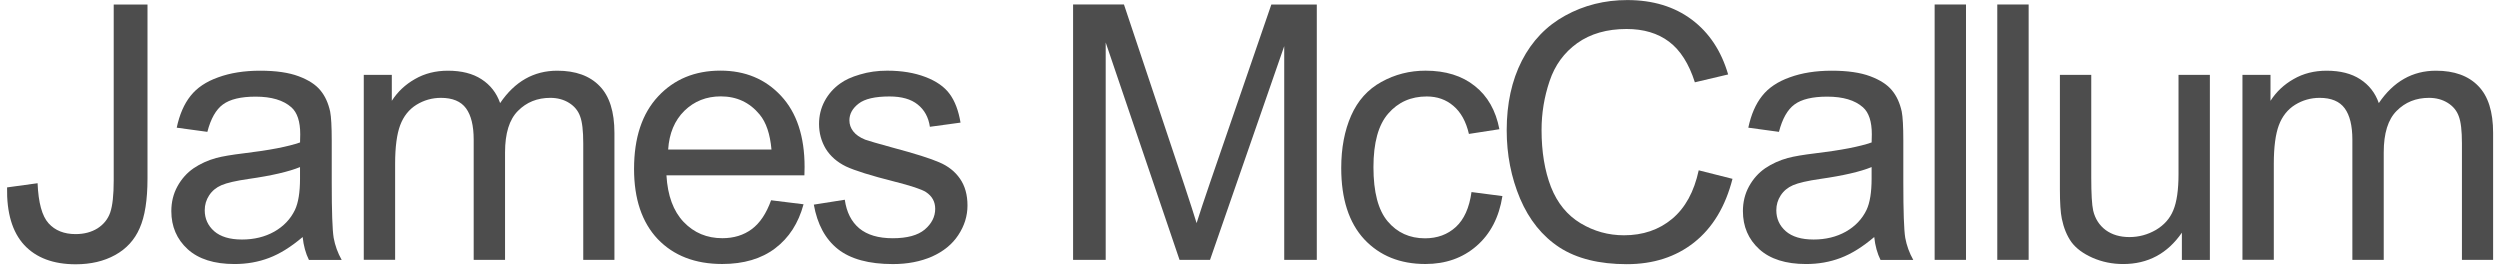 <?xml version="1.0" encoding="UTF-8" standalone="no"?>
<!-- Created with Inkscape (http://www.inkscape.org/) -->

<svg
   xmlns:dc="http://purl.org/dc/elements/1.1/"
   xmlns:cc="http://creativecommons.org/ns#"
   xmlns:rdf="http://www.w3.org/1999/02/22-rdf-syntax-ns#"
   xmlns:svg="http://www.w3.org/2000/svg"
   xmlns="http://www.w3.org/2000/svg"
   xmlns:sodipodi="http://sodipodi.sourceforge.net/DTD/sodipodi-0.dtd"
   xmlns:inkscape="http://www.inkscape.org/namespaces/inkscape"
   id="svg6352"
   viewBox="0 0 340 36"
   version="1.1"
   inkscape:version="0.48.3.1 r9886"
   width="340"
   height="36"
   sodipodi:docname="aaLogoSmall.svg"
   inkscape:export-filename="/home/nigel/www/ICUK/jamesmccallum.co.uk/fixed-assets/graphics/aaLogoSmall.png"
   inkscape:export-xdpi="90"
   inkscape:export-ydpi="90">
  <defs
     id="defs3006" />
  <sodipodi:namedview
     pagecolor="#ffffff"
     bordercolor="#666666"
     borderopacity="1"
     objecttolerance="10"
     gridtolerance="10"
     guidetolerance="10"
     inkscape:pageopacity="0"
     inkscape:pageshadow="2"
     inkscape:window-width="640"
     inkscape:window-height="480"
     id="namedview3004"
     showgrid="false"
     fit-margin-top="0"
     fit-margin-left="0"
     fit-margin-right="0"
     fit-margin-bottom="0"
     inkscape:zoom="2.4333333"
     inkscape:cx="132.28227"
     inkscape:cy="20.518582"
     inkscape:current-layer="svg6352" />
  <g
     transform="matrix(4.852,0,0,4.852,-12.41,338.149)"
     style="font-size:10px;font-style:normal;font-variant:normal;font-weight:normal;font-stretch:normal;text-align:start;line-height:125%;letter-spacing:0px;word-spacing:0px;writing-mode:lr-tb;text-anchor:start;fill:#4d4d4d;fill-opacity:1;stroke:none;font-family:Arial;-inkscape-font-specification:Arial"
     id="flowRoot3004">
    <path
       inkscape:connector-curvature="0"
       d="m 2.757,-64.44 0.854,-0.117 c 0.023,0.547 0.125,0.921 0.308,1.123 0.182,0.202 0.435,0.303 0.757,0.303 0.238,10e-7 0.443,-0.054 0.615,-0.161 0.173,-0.111 0.291,-0.259 0.356,-0.444 0.065,-0.189 0.098,-0.488 0.098,-0.898 l 0,-4.932 0.947,0 0,4.878 c -4.2e-6,0.599 -0.073,1.063 -0.22,1.392 -0.143,0.329 -0.373,0.579 -0.688,0.752 -0.313,0.173 -0.68,0.259 -1.104,0.259 -0.628,0 -1.11,-0.181 -1.445,-0.542 -0.332,-0.361 -0.492,-0.898 -0.479,-1.611"
       style="letter-spacing:-0.47"
       id="path3043" />
    <path
       inkscape:connector-curvature="0"
       d="m 11.041,-63.049 c -0.326,0.277 -0.64,0.472 -0.942,0.586 -0.299,0.114 -0.622,0.171 -0.967,0.171 -0.57,0 -1.007,-0.138 -1.313,-0.415 -0.306,-0.28 -0.459,-0.636 -0.459,-1.069 -4e-7,-0.254 0.057,-0.485 0.171,-0.693 0.117,-0.212 0.269,-0.381 0.454,-0.508 0.189,-0.127 0.4,-0.223 0.635,-0.288 0.173,-0.046 0.433,-0.09 0.781,-0.132 0.71,-0.085 1.232,-0.186 1.567,-0.303 0.003,-0.12 0.005,-0.197 0.005,-0.229 -4e-6,-0.358 -0.083,-0.61 -0.249,-0.757 -0.225,-0.199 -0.558,-0.298 -1.001,-0.298 -0.413,5e-6 -0.719,0.073 -0.918,0.22 -0.195,0.143 -0.34,0.399 -0.435,0.767 l -0.859,-0.117 c 0.078,-0.368 0.207,-0.664 0.386,-0.889 0.179,-0.228 0.438,-0.402 0.776,-0.522 0.339,-0.124 0.731,-0.186 1.177,-0.186 0.443,5e-6 0.802,0.052 1.079,0.156 0.277,0.104 0.48,0.236 0.61,0.396 0.13,0.156 0.221,0.355 0.273,0.596 0.029,0.15 0.044,0.42 0.044,0.811 l 0,1.172 c -5e-6,0.817 0.018,1.335 0.054,1.553 0.039,0.215 0.114,0.422 0.225,0.62 l -0.918,0 c -0.091,-0.182 -0.15,-0.396 -0.176,-0.64 m -0.073,-1.963 c -0.319,0.13 -0.798,0.241 -1.436,0.332 -0.361,0.052 -0.617,0.111 -0.767,0.176 -0.15,0.065 -0.265,0.161 -0.347,0.288 -0.081,0.124 -0.122,0.262 -0.122,0.415 -1.3e-6,0.234 0.088,0.43 0.264,0.586 0.179,0.156 0.439,0.234 0.781,0.234 0.339,10e-7 0.64,-0.073 0.903,-0.22 0.264,-0.15 0.457,-0.353 0.581,-0.61 0.094,-0.199 0.142,-0.492 0.142,-0.879 l 0,-0.322"
       style="letter-spacing:-0.47"
       id="path3045" />
    <path
       inkscape:connector-curvature="0"
       d="m 12.754,-62.409 0,-5.186 0.786,0 0,0.728 c 0.163,-0.254 0.379,-0.457 0.649,-0.61 0.27,-0.156 0.578,-0.234 0.923,-0.234 0.384,5e-6 0.698,0.08 0.942,0.239 0.247,0.16 0.422,0.382 0.522,0.669 0.41,-0.605 0.944,-0.908 1.602,-0.908 0.514,5e-6 0.91,0.143 1.187,0.43 0.277,0.283 0.415,0.721 0.415,1.313 l 0,3.56 -0.874,0 0,-3.267 c -7e-6,-0.352 -0.029,-0.604 -0.088,-0.757 -0.055,-0.156 -0.158,-0.282 -0.308,-0.376 -0.15,-0.094 -0.326,-0.142 -0.527,-0.142 -0.365,4e-6 -0.667,0.122 -0.908,0.366 -0.241,0.241 -0.361,0.628 -0.361,1.162 l 0,3.013 -0.879,0 0,-3.369 c -4e-6,-0.391 -0.072,-0.684 -0.215,-0.879 -0.143,-0.195 -0.378,-0.293 -0.703,-0.293 -0.247,4e-6 -0.477,0.065 -0.688,0.195 -0.208,0.13 -0.36,0.321 -0.454,0.571 -0.094,0.251 -0.142,0.612 -0.142,1.084 l 0,2.69 -0.879,0"
       style="letter-spacing:-0.47"
       id="path3047" />
    <path
       inkscape:connector-curvature="0"
       d="m 24.173,-64.079 0.908,0.112 c -0.143,0.531 -0.409,0.942 -0.796,1.235 -0.387,0.293 -0.882,0.439 -1.484,0.439 -0.758,0 -1.361,-0.233 -1.807,-0.698 -0.443,-0.469 -0.664,-1.125 -0.664,-1.968 -10e-7,-0.872 0.225,-1.549 0.674,-2.031 0.449,-0.482 1.032,-0.723 1.748,-0.723 0.693,5e-6 1.26,0.236 1.699,0.708 0.439,0.472 0.659,1.136 0.659,1.992 -5e-6,0.052 -0.002,0.13 -0.005,0.234 l -3.867,0 c 0.033,0.57 0.194,1.006 0.483,1.309 0.29,0.303 0.651,0.454 1.084,0.454 0.322,0 0.597,-0.085 0.825,-0.254 0.228,-0.169 0.409,-0.439 0.542,-0.811 m -2.886,-1.421 2.896,0 c -0.039,-0.436 -0.15,-0.763 -0.332,-0.981 -0.28,-0.339 -0.643,-0.508 -1.089,-0.508 -0.404,5e-6 -0.744,0.135 -1.021,0.405 -0.273,0.27 -0.425,0.632 -0.454,1.084"
       style="letter-spacing:-0.47"
       id="path3049" />
    <path
       inkscape:connector-curvature="0"
       d="m 25.368,-63.957 0.869,-0.137 c 0.049,0.348 0.184,0.615 0.405,0.801 0.225,0.186 0.537,0.278 0.938,0.278 0.404,0 0.703,-0.081 0.898,-0.244 0.195,-0.166 0.293,-0.36 0.293,-0.581 -4e-6,-0.199 -0.086,-0.355 -0.259,-0.469 -0.12,-0.078 -0.42,-0.177 -0.898,-0.298 -0.645,-0.163 -1.092,-0.303 -1.343,-0.42 -0.247,-0.12 -0.436,-0.285 -0.566,-0.493 -0.127,-0.212 -0.19,-0.444 -0.19,-0.698 0,-0.231 0.052,-0.444 0.156,-0.64 0.107,-0.199 0.252,-0.363 0.435,-0.493 0.137,-0.101 0.322,-0.186 0.557,-0.254 0.238,-0.072 0.492,-0.107 0.762,-0.107 0.407,5e-6 0.763,0.059 1.069,0.176 0.309,0.117 0.537,0.277 0.684,0.479 0.146,0.199 0.247,0.465 0.303,0.801 l -0.859,0.117 c -0.039,-0.267 -0.153,-0.475 -0.342,-0.625 -0.186,-0.15 -0.449,-0.225 -0.791,-0.225 -0.404,5e-6 -0.692,0.067 -0.864,0.2 -0.173,0.133 -0.259,0.29 -0.259,0.469 -10e-7,0.114 0.036,0.216 0.107,0.308 0.072,0.094 0.184,0.173 0.337,0.234 0.088,0.033 0.347,0.107 0.776,0.225 0.622,0.166 1.055,0.303 1.299,0.41 0.247,0.104 0.441,0.257 0.581,0.459 0.14,0.202 0.21,0.452 0.21,0.752 -4e-6,0.293 -0.086,0.57 -0.259,0.83 -0.169,0.257 -0.415,0.457 -0.737,0.601 -0.322,0.14 -0.687,0.21 -1.094,0.21 -0.674,0 -1.188,-0.14 -1.543,-0.42 -0.352,-0.28 -0.576,-0.695 -0.674,-1.245"
       style="letter-spacing:-0.47"
       id="path3051" />
    <path
       inkscape:connector-curvature="0"
       d="m 32.636,-62.409 0,-7.158 1.426,0 1.694,5.068 c 0.156,0.472 0.27,0.825 0.342,1.06 0.081,-0.26 0.208,-0.643 0.381,-1.147 l 1.714,-4.98 1.274,0 0,7.158 -0.913,0 0,-5.991 -2.08,5.991 -0.854,0 -2.07,-6.094 0,6.094 -0.913,0"
       style="letter-spacing:-0.47"
       id="path3053" />
    <path
       inkscape:connector-curvature="0"
       d="m 43.806,-64.309 0.864,0.112 c -0.094,0.596 -0.337,1.063 -0.728,1.401 -0.387,0.335 -0.864,0.503 -1.431,0.503 -0.71,0 -1.281,-0.231 -1.714,-0.693 -0.43,-0.465 -0.645,-1.131 -0.645,-1.997 0,-0.56 0.093,-1.05 0.278,-1.47 0.186,-0.42 0.467,-0.734 0.845,-0.942 0.381,-0.212 0.794,-0.317 1.24,-0.317 0.563,5e-6 1.024,0.143 1.382,0.43 0.358,0.283 0.588,0.687 0.688,1.211 l -0.854,0.132 c -0.081,-0.348 -0.226,-0.61 -0.435,-0.786 -0.205,-0.176 -0.454,-0.264 -0.747,-0.264 -0.443,5e-6 -0.802,0.16 -1.079,0.479 -0.277,0.316 -0.415,0.817 -0.415,1.504 -2e-6,0.697 0.133,1.203 0.4,1.519 0.267,0.316 0.615,0.474 1.045,0.474 0.345,0 0.633,-0.106 0.864,-0.317 0.231,-0.212 0.378,-0.537 0.439,-0.977"
       style="letter-spacing:-0.47"
       id="path3055" />
    <path
       inkscape:connector-curvature="0"
       d="m 50.172,-64.919 0.947,0.239 c -0.199,0.778 -0.557,1.372 -1.074,1.782 -0.514,0.407 -1.144,0.61 -1.89,0.61 -0.771,0 -1.4,-0.156 -1.885,-0.469 -0.482,-0.316 -0.85,-0.771 -1.104,-1.367 -0.251,-0.596 -0.376,-1.235 -0.376,-1.919 -1e-6,-0.745 0.142,-1.395 0.425,-1.948 0.286,-0.557 0.692,-0.978 1.216,-1.265 0.527,-0.29 1.107,-0.435 1.738,-0.435 0.716,7e-6 1.318,0.182 1.807,0.547 0.488,0.365 0.828,0.877 1.021,1.538 l -0.933,0.22 c -0.166,-0.521 -0.407,-0.9 -0.723,-1.138 -0.316,-0.238 -0.713,-0.356 -1.191,-0.356 -0.55,6e-6 -1.011,0.132 -1.382,0.396 -0.368,0.264 -0.627,0.618 -0.776,1.064 -0.15,0.443 -0.225,0.9 -0.225,1.372 -1e-6,0.609 0.088,1.141 0.264,1.597 0.179,0.452 0.456,0.791 0.83,1.016 0.374,0.225 0.78,0.337 1.216,0.337 0.531,0 0.98,-0.153 1.348,-0.459 0.368,-0.306 0.617,-0.76 0.747,-1.362"
       style="letter-spacing:-0.47"
       id="path3057" />
    <path
       inkscape:connector-curvature="0"
       d="m 55.092,-63.049 c -0.326,0.277 -0.64,0.472 -0.942,0.586 -0.299,0.114 -0.622,0.171 -0.967,0.171 -0.57,0 -1.007,-0.138 -1.313,-0.415 -0.306,-0.28 -0.459,-0.636 -0.459,-1.069 0,-0.254 0.057,-0.485 0.171,-0.693 0.117,-0.212 0.269,-0.381 0.454,-0.508 0.189,-0.127 0.4,-0.223 0.635,-0.288 0.173,-0.046 0.433,-0.09 0.781,-0.132 0.71,-0.085 1.232,-0.186 1.567,-0.303 0.003,-0.12 0.005,-0.197 0.005,-0.229 -4e-6,-0.358 -0.083,-0.61 -0.249,-0.757 -0.225,-0.199 -0.558,-0.298 -1.001,-0.298 -0.413,5e-6 -0.719,0.073 -0.918,0.22 -0.195,0.143 -0.34,0.399 -0.435,0.767 l -0.859,-0.117 c 0.078,-0.368 0.207,-0.664 0.386,-0.889 0.179,-0.228 0.438,-0.402 0.776,-0.522 0.339,-0.124 0.731,-0.186 1.177,-0.186 0.443,5e-6 0.802,0.052 1.079,0.156 0.277,0.104 0.48,0.236 0.61,0.396 0.13,0.156 0.221,0.355 0.273,0.596 0.029,0.15 0.044,0.42 0.044,0.811 l 0,1.172 c -5e-6,0.817 0.018,1.335 0.054,1.553 0.039,0.215 0.114,0.422 0.225,0.62 l -0.918,0 c -0.091,-0.182 -0.15,-0.396 -0.176,-0.64 m -0.073,-1.963 c -0.319,0.13 -0.798,0.241 -1.436,0.332 -0.361,0.052 -0.617,0.111 -0.767,0.176 -0.15,0.065 -0.265,0.161 -0.347,0.288 -0.081,0.124 -0.122,0.262 -0.122,0.415 -10e-7,0.234 0.088,0.43 0.264,0.586 0.179,0.156 0.439,0.234 0.781,0.234 0.339,10e-7 0.64,-0.073 0.903,-0.22 0.264,-0.15 0.457,-0.353 0.581,-0.61 0.094,-0.199 0.142,-0.492 0.142,-0.879 l 0,-0.322"
       style="letter-spacing:-0.47"
       id="path3059" />
    <path
       inkscape:connector-curvature="0"
       d="m 56.785,-62.409 0,-7.158 0.879,0 0,7.158 -0.879,0"
       style="letter-spacing:-0.47"
       id="path3061" />
    <path
       inkscape:connector-curvature="0"
       d="m 58.541,-62.409 0,-7.158 0.879,0 0,7.158 -0.879,0"
       style="letter-spacing:-0.47"
       id="path3063" />
    <path
       inkscape:connector-curvature="0"
       d="m 63.715,-62.409 0,-0.762 c -0.404,0.586 -0.952,0.879 -1.646,0.879 -0.306,0 -0.592,-0.059 -0.859,-0.176 -0.264,-0.117 -0.461,-0.264 -0.591,-0.439 -0.127,-0.179 -0.216,-0.397 -0.269,-0.654 -0.036,-0.173 -0.054,-0.446 -0.054,-0.82 l 0,-3.213 0.879,0 0,2.876 c -10e-7,0.459 0.018,0.768 0.054,0.928 0.055,0.231 0.173,0.413 0.352,0.547 0.179,0.13 0.4,0.195 0.664,0.195 0.264,1e-6 0.511,-0.067 0.742,-0.2 0.231,-0.137 0.394,-0.321 0.488,-0.552 0.098,-0.234 0.146,-0.573 0.146,-1.016 l 0,-2.778 0.879,0 0,5.186 -0.786,0"
       style="letter-spacing:-0.47"
       id="path3065" />
    <path
       inkscape:connector-curvature="0"
       d="m 65.413,-62.409 0,-5.186 0.786,0 0,0.728 c 0.163,-0.254 0.379,-0.457 0.649,-0.61 0.27,-0.156 0.578,-0.234 0.923,-0.234 0.384,5e-6 0.698,0.08 0.942,0.239 0.247,0.16 0.422,0.382 0.522,0.669 0.41,-0.605 0.944,-0.908 1.602,-0.908 0.514,5e-6 0.91,0.143 1.187,0.43 0.277,0.283 0.415,0.721 0.415,1.313 l 0,3.56 -0.874,0 0,-3.267 c -7e-6,-0.352 -0.029,-0.604 -0.088,-0.757 -0.055,-0.156 -0.158,-0.282 -0.308,-0.376 -0.15,-0.094 -0.326,-0.142 -0.527,-0.142 -0.365,4e-6 -0.667,0.122 -0.908,0.366 -0.241,0.241 -0.361,0.628 -0.361,1.162 l 0,3.013 -0.879,0 0,-3.369 c -4e-6,-0.391 -0.072,-0.684 -0.215,-0.879 -0.143,-0.195 -0.378,-0.293 -0.703,-0.293 -0.247,4e-6 -0.477,0.065 -0.688,0.195 -0.208,0.13 -0.36,0.321 -0.454,0.571 -0.094,0.251 -0.142,0.612 -0.142,1.084 l 0,2.69 -0.879,0"
       style="letter-spacing:-0.47"
       id="path3067" />
  </g>
</svg>
